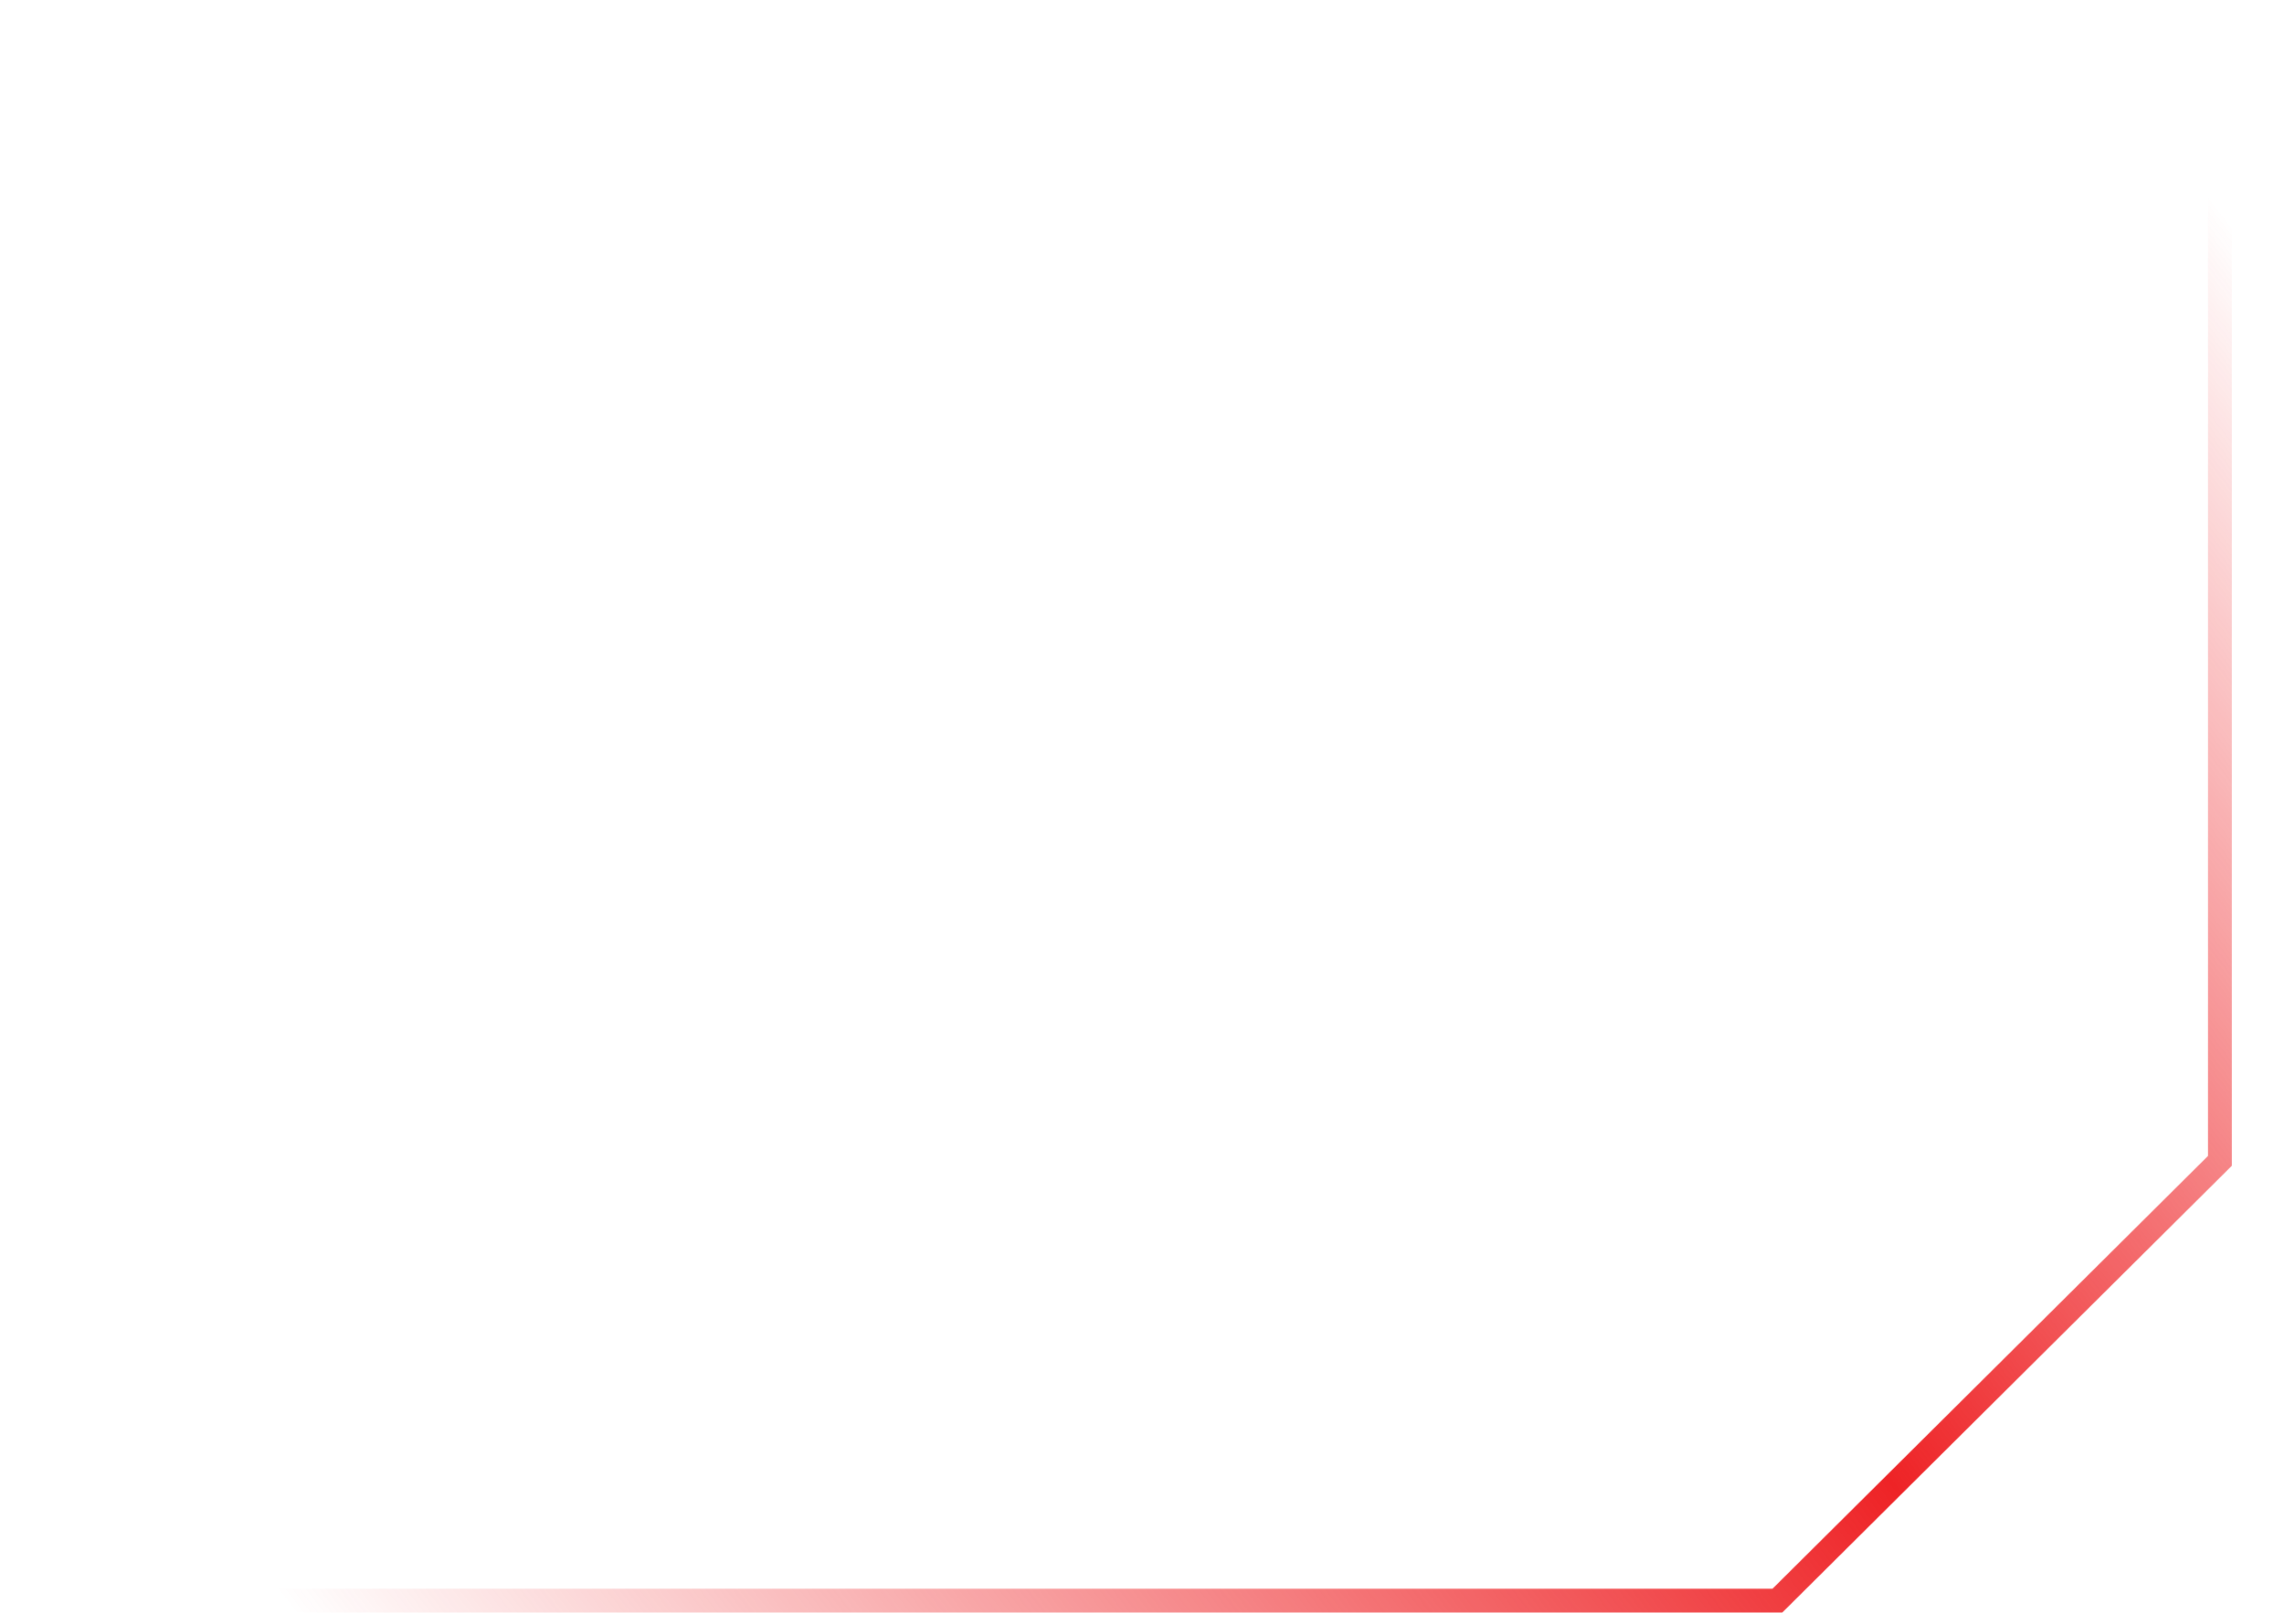 <svg fill="none" viewBox="0 0 274 205" height="175" width="246" xmlns="http://www.w3.org/2000/svg">
            <path d="M0.5 202H217.166L273 146.5V0.5" stroke="url(#paint0_linear_2914_8871)" stroke-width="3"></path>
            <defs>
              <linearGradient id="paint0_linear_2914_8871" x1="273" y1="26.5" x2="34.827" y2="209.775" gradientUnits="userSpaceOnUse">
                <stop stop-color="#EE2326" stop-opacity="0"></stop>
                <stop offset="0.435" stop-color="#EE2326"></stop>
                <stop offset="1" stop-color="#EE2326" stop-opacity="0"></stop>
              </linearGradient>
            </defs>
          </svg>